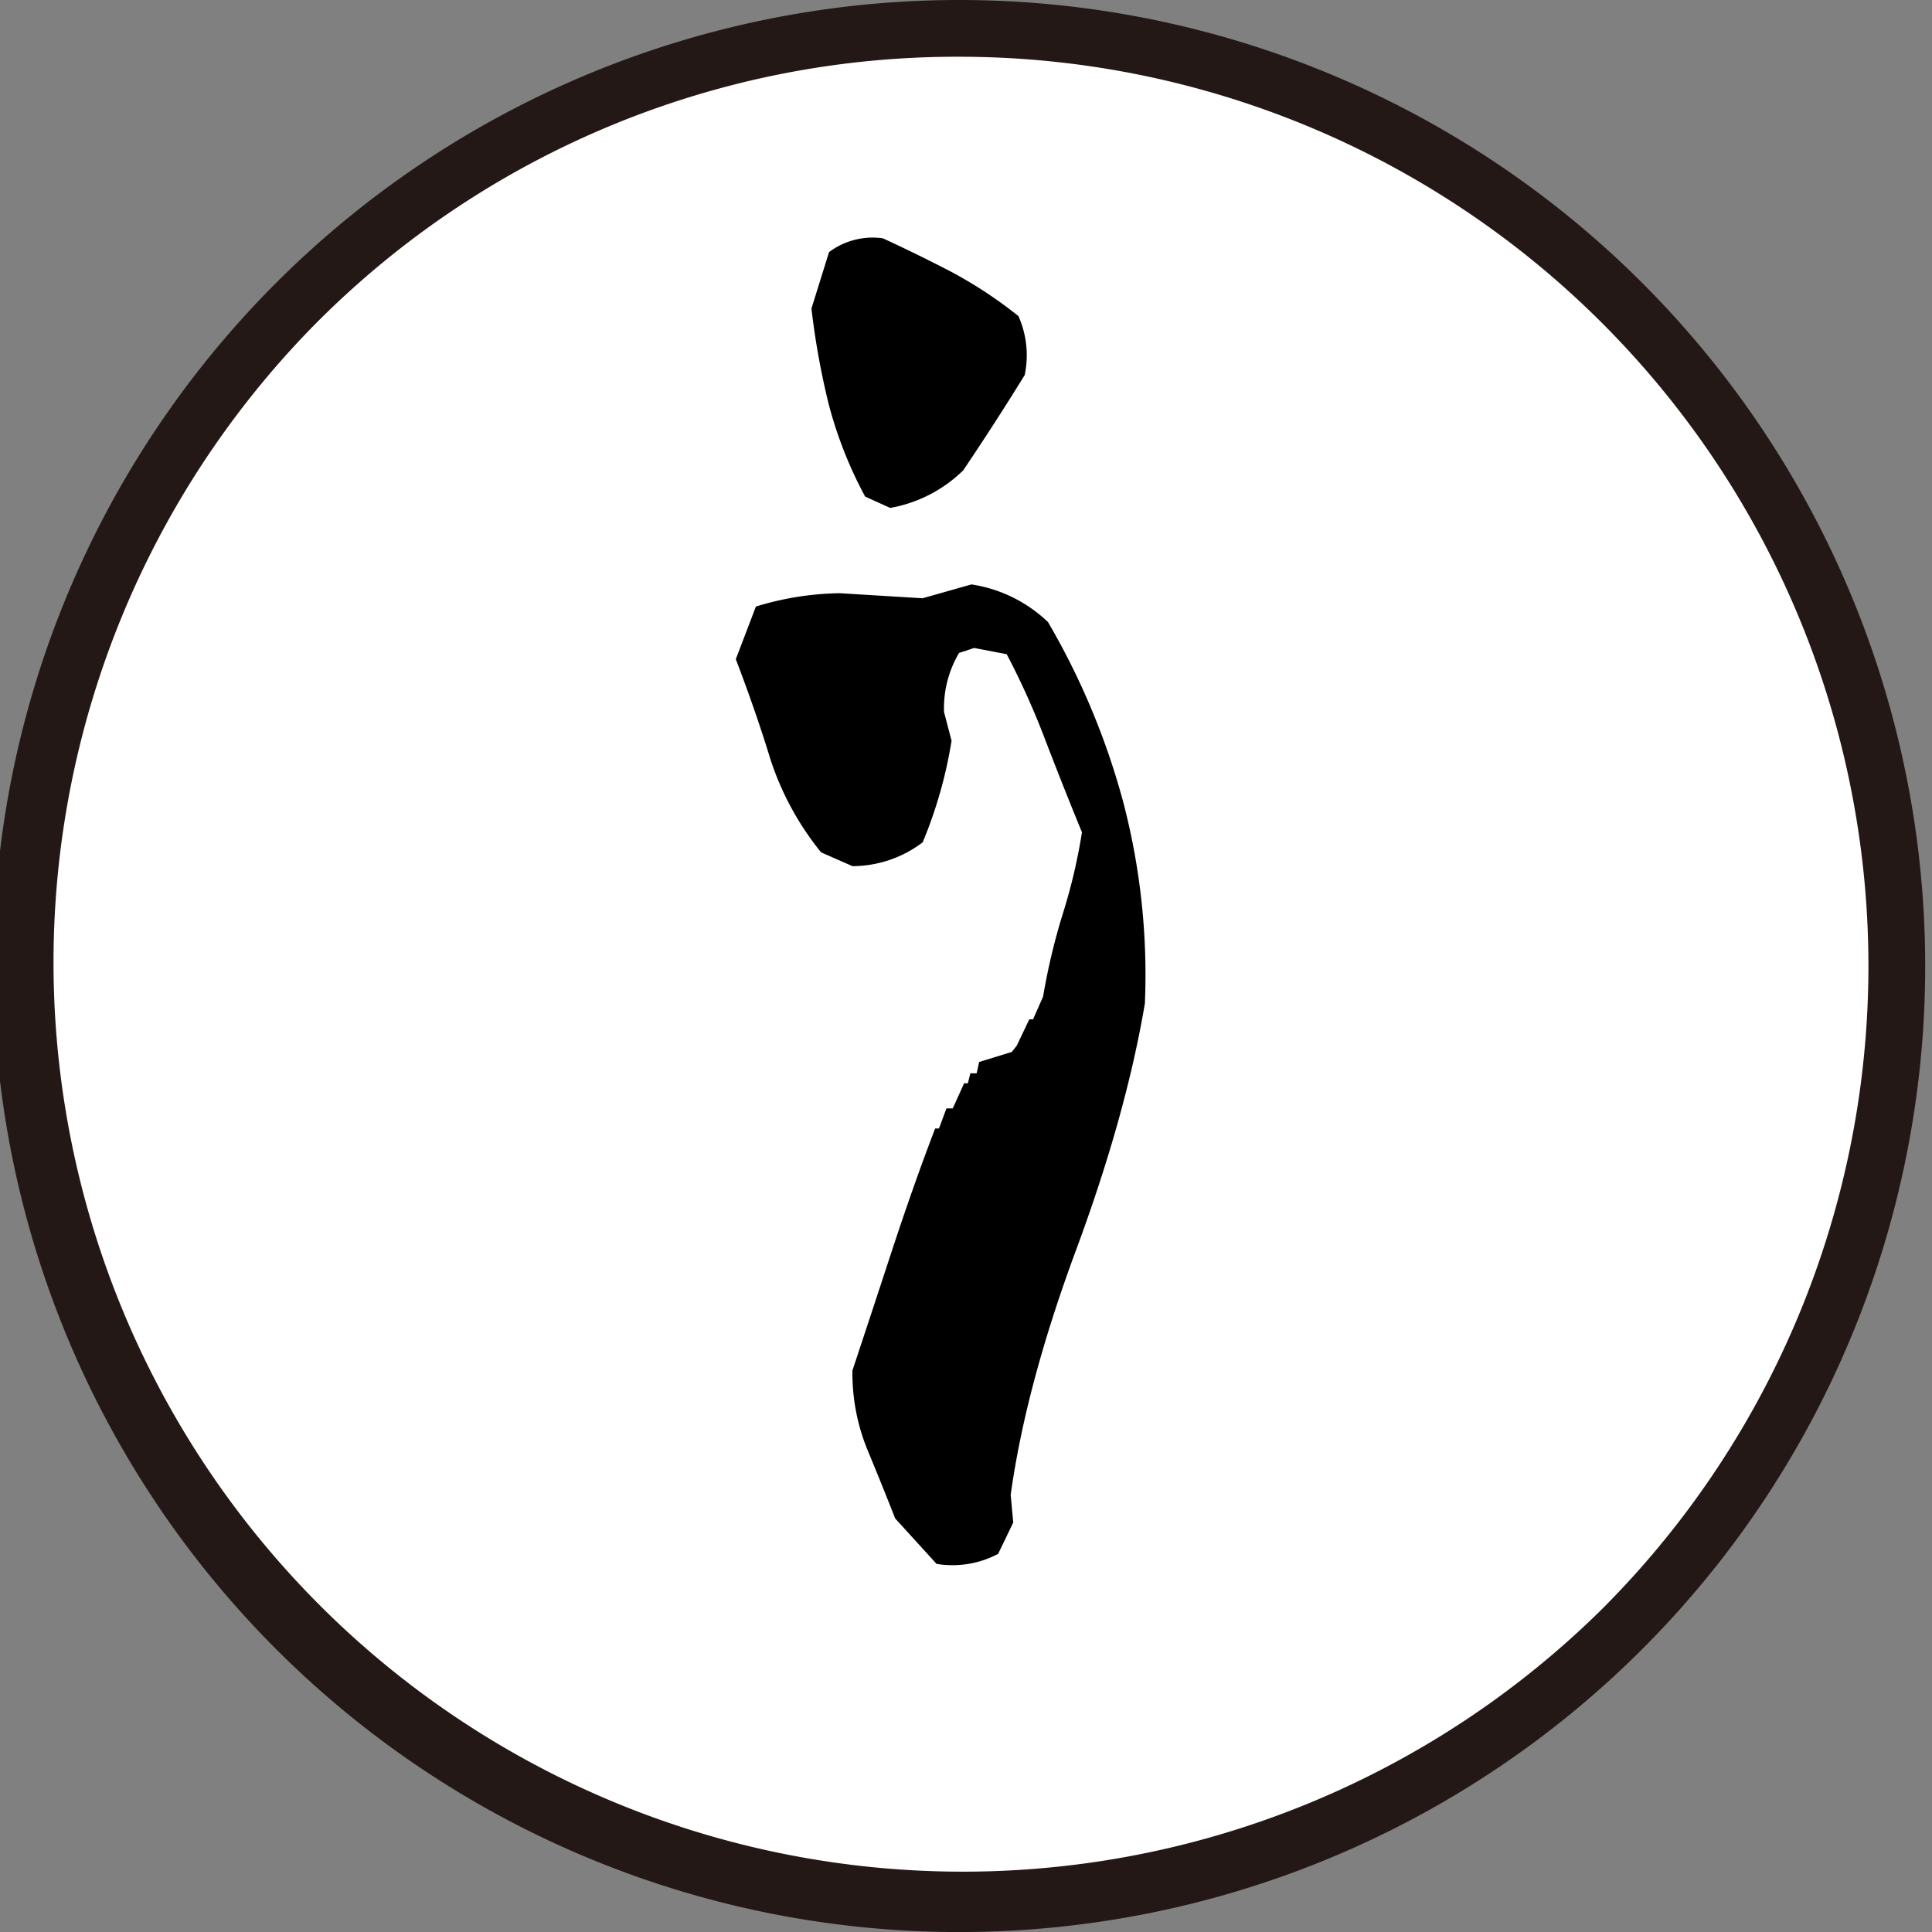 <svg id="レイヤー_2" data-name="レイヤー 2" xmlns="http://www.w3.org/2000/svg" viewBox="0 0 340.47 340.47"><rect x="0" y="0" width="340.47" height="340.47" fill="#808080" stroke="none"/><defs><style>.cls-1{fill:#fff;}.cls-2{fill:#231815;}</style></defs><circle class="cls-1" cx="169.03" cy="170.23" r="165.23" transform="translate(-70.86 169.38) rotate(-45)"/><path class="cls-2" d="M169,10A160.24,160.24,0,0,1,282.34,283.54,160.24,160.24,0,0,1,55.73,56.93,159.19,159.19,0,0,1,169,10m0-10A170.24,170.24,0,1,0,339.27,170.23,170.24,170.24,0,0,0,169,0Z"/><path d="M165.05,275.6l-7.29-8q-2.43-6.18-5-12.37a35.69,35.69,0,0,1-2.54-13.71q2.66-8,6.74-20.44t7.84-22.21h.67l1.32-3.54h1.11l2-4.42h.66l.44-1.76h1.11l.44-2,5.75-1.77.88-1.11,2.21-4.64h.66l1.77-4a112.42,112.42,0,0,1,3.54-14.81,99.16,99.16,0,0,0,3.31-14.15q-3.09-7.5-6.41-16.13a136.41,136.41,0,0,0-6.85-15.25l-5.74-1.1-2.66.88a19.16,19.16,0,0,0-2.65,10.39l1.33,5.08a78.68,78.68,0,0,1-5.09,17.9,20.55,20.55,0,0,1-12.37,4.2l-5.53-2.43a51.13,51.13,0,0,1-8.95-16.47q-2.53-8.28-6.08-17.57l3.54-9.28A52.49,52.49,0,0,1,148,104.54l14.58.89,8.62-2.44a24.93,24.93,0,0,1,13.48,6.63A129.26,129.26,0,0,1,198,141.56a120.18,120.18,0,0,1,3.76,35.25q-3.31,19.68-12.15,43.54t-11.5,43.09l.45,4.87-2.66,5.52A17.17,17.17,0,0,1,165.05,275.6ZM156.88,89.51l-4.42-2a73.56,73.56,0,0,1-6.41-16.24A135.3,135.3,0,0,1,143,54.37l3.1-9.94a12.8,12.8,0,0,1,9.5-2.43q6.18,2.86,11.94,5.85a77.29,77.29,0,0,1,11.93,7.85,16.93,16.93,0,0,1,1.11,10.39q-5.31,8.61-10.83,16.79A24.48,24.48,0,0,1,156.88,89.51Z"/></svg>